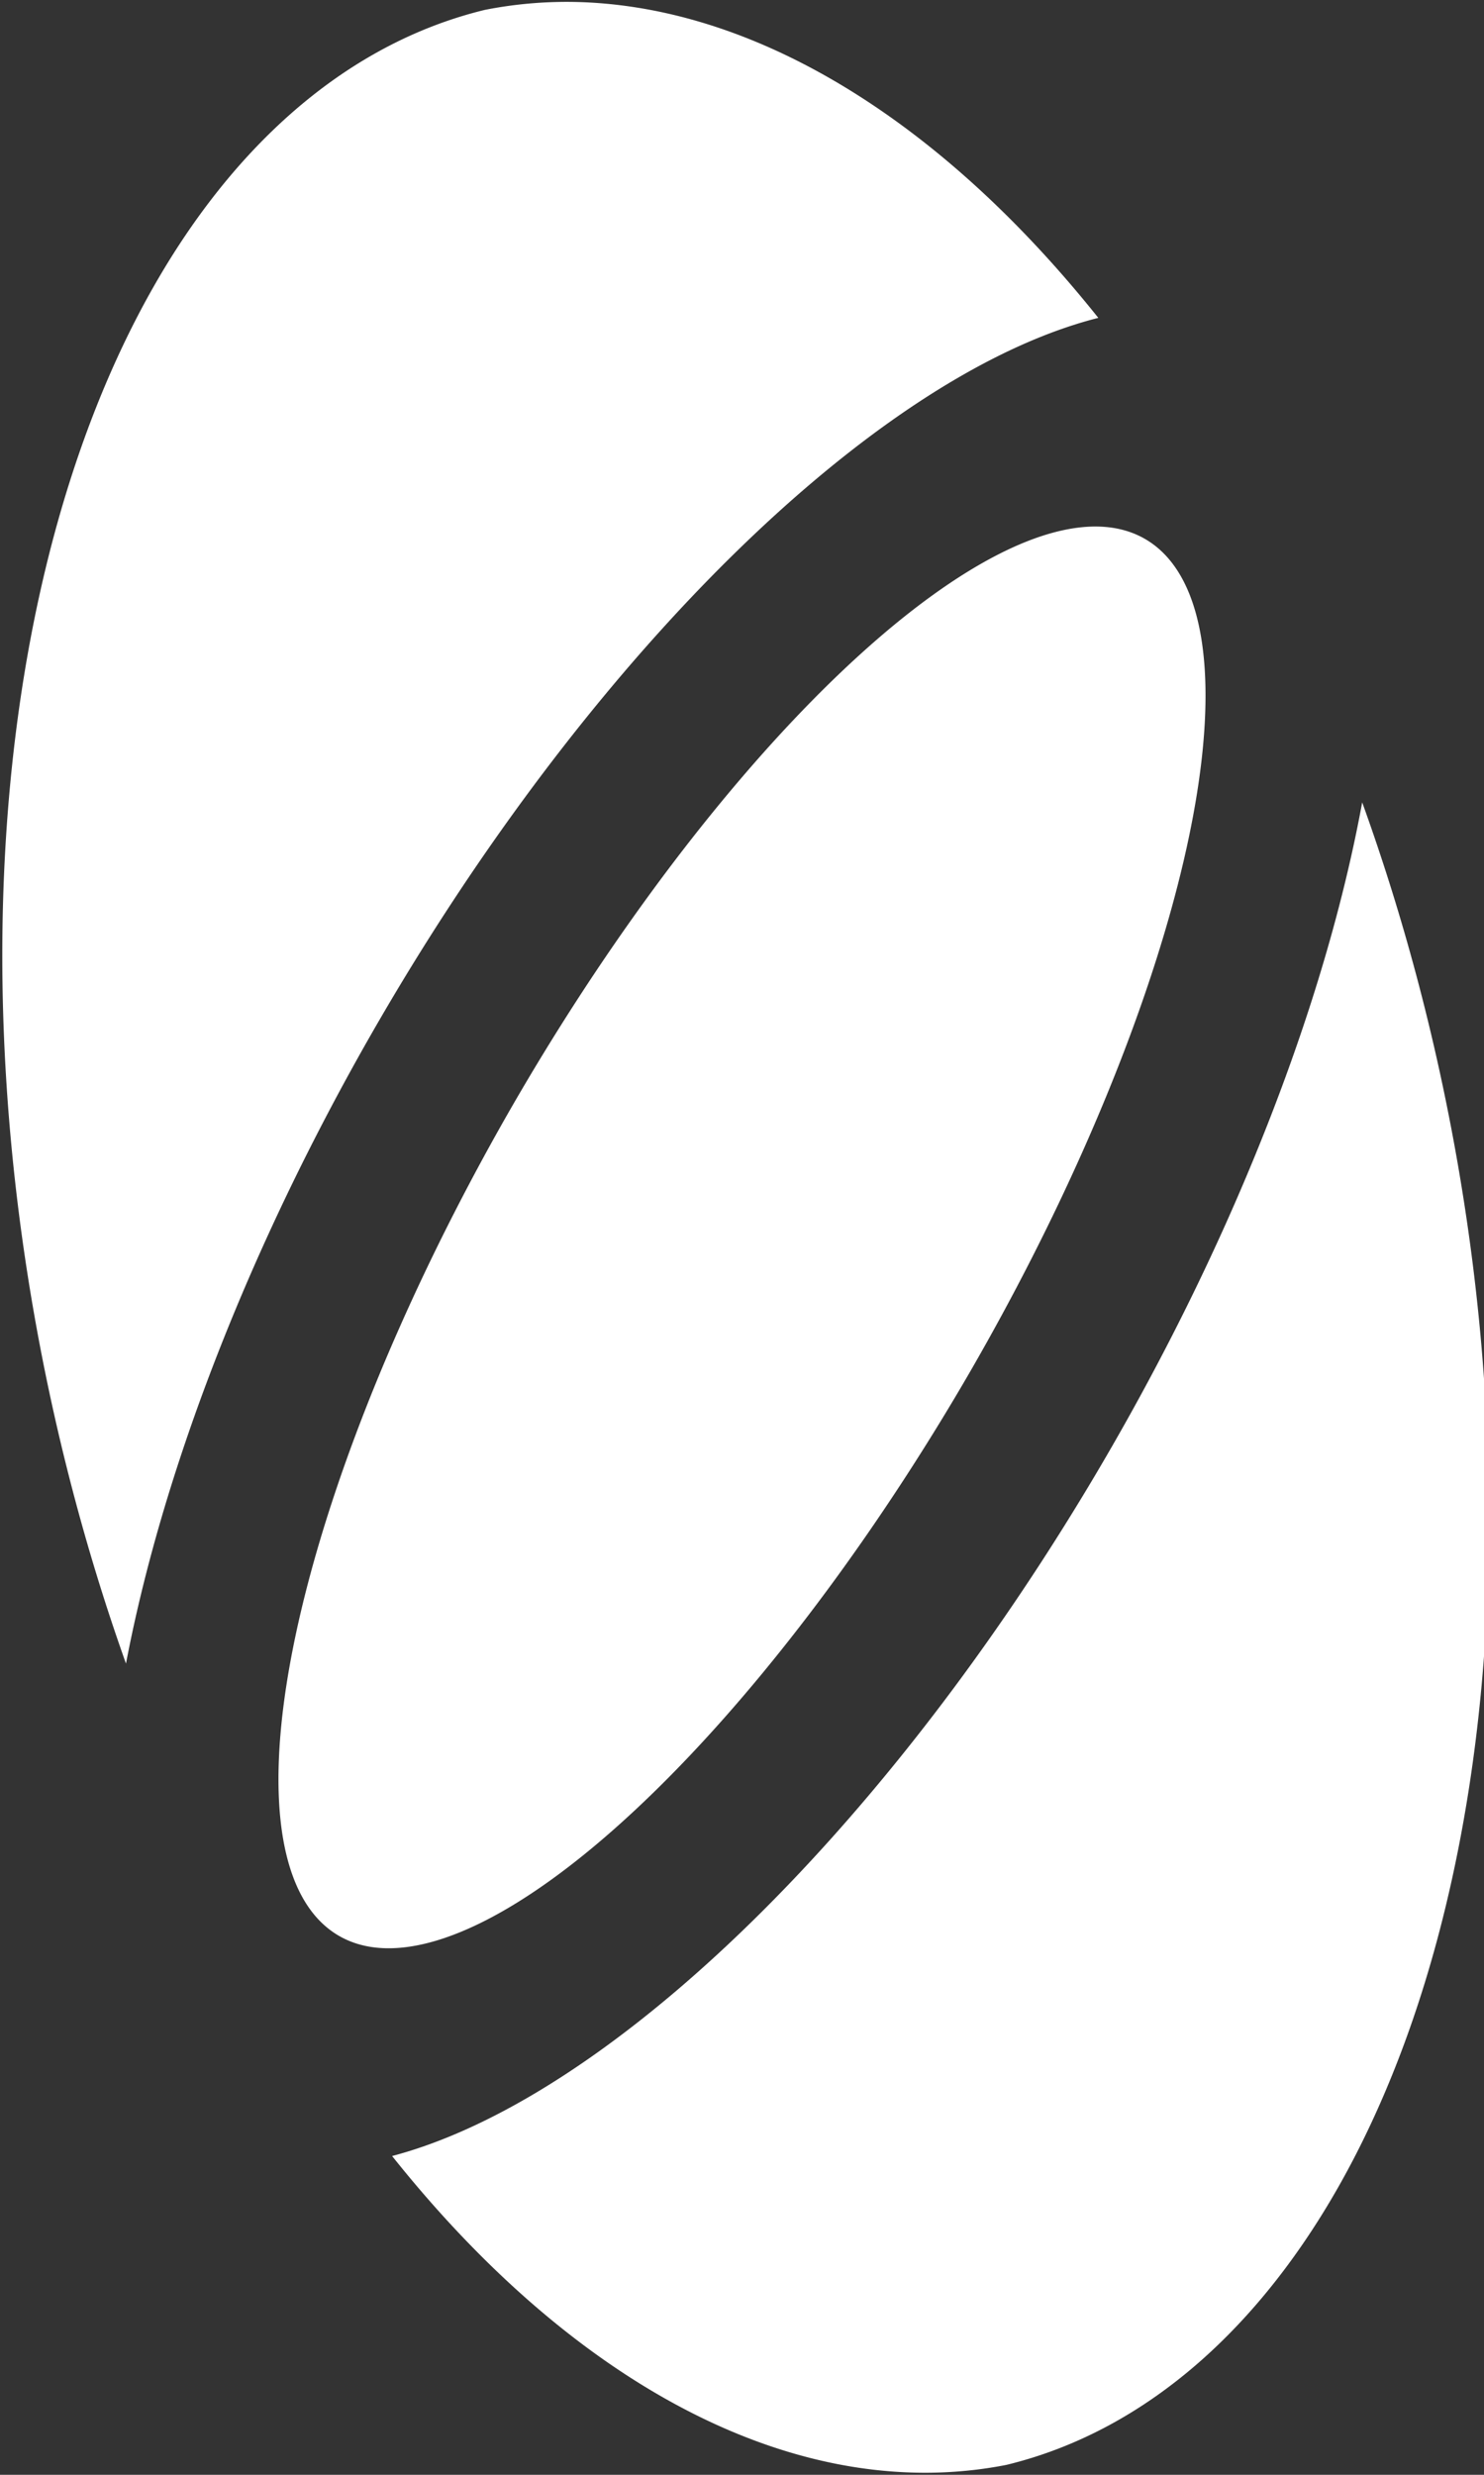 <?xml version="1.0" encoding="UTF-8" standalone="no"?>
<!-- Created with Inkscape (http://www.inkscape.org/) -->

<svg
   xmlns:dc="http://purl.org/dc/elements/1.1/"
   xmlns:cc="http://creativecommons.org/ns#"
   xmlns:rdf="http://www.w3.org/1999/02/22-rdf-syntax-ns#"
   xmlns:svg="http://www.w3.org/2000/svg"
   xmlns="http://www.w3.org/2000/svg"
   xmlns:sodipodi="http://sodipodi.sourceforge.net/DTD/sodipodi-0.dtd"
   xmlns:inkscape="http://www.inkscape.org/namespaces/inkscape"
   version="1.1"
   id="svg-sci-med"
   width="600"
   height="1000"
   viewBox="0 0 600 1000"
   sodipodi:docname="Science-and-Medical-insignia.svg"
   inkscape:version="0.92.3 (2405546, 2018-03-11)"
   inkscape:export-filename="Science-and-Medical-insignia.png"
   inkscape:export-xdpi="300"
   inkscape:export-ydpi="300">
  <rect x="0" y="0" width="600" height="1000" fill="#333333" stroke="none"/>
  <title
     id="title-sci-med">Star Trek science and medical insignia</title>
  <defs
     id="defs-sci-med" />
  <sodipodi:namedview
     pagecolor="#ffffff"
     bordercolor="#666666"
     borderopacity="1"
     objecttolerance="10"
     gridtolerance="10"
     guidetolerance="10"
     inkscape:pageopacity="0"
     inkscape:pageshadow="2"
     inkscape:window-width="1920"
     inkscape:window-height="1017"
     id="namedview-sci-med"
     showgrid="false"
     inkscape:zoom="0.818"
     inkscape:cx="300"
     inkscape:cy="500"
     inkscape:window-x="-8"
     inkscape:window-y="-8"
     inkscape:window-maximized="1"
     inkscape:current-layer="layer0"
     fit-margin-top="0"
     fit-margin-left="0"
     fit-margin-right="0"
     fit-margin-bottom="0" />
  <g
     inkscape:groupmode="layer"
     id="layer0"
     inkscape:label="Layer 0"
     style="display:none">
    <rect
       style="opacity:1;fill:#808080;stroke:none"
       id="rect-bounding"
       width="600"
       height="1000"
       x="0"
       y="0"
       inkscape:export-xdpi="96"
       inkscape:export-ydpi="96" />
  </g>
  <g
     inkscape:groupmode="layer"
     id="layer1"
     inkscape:label="Layer 1">
    <path
       inkscape:connector-curvature="0"
       id="path-big-minus-exclusion"
       d="m 230.377,0.762 a 507.125,292 78.2 0 0 -34.377,3.238 507.125,292 78.2 0 0 -145.064,668.217 175,424.25 30 0 1 393.123,-543.775 507.125,292 78.2 0 0 -213.682,-127.68 z m 320.377,323.453 a 175,424.25 30 0 1 -392.223,546.975 507.125,292 78.2 0 0 248.344,124.811 507.125,292 78.2 0 0 143.879,-671.785 z"
       style="fill:#ffffff;stroke:none" />
    <path
       inkscape:connector-curvature="0"
       id="ellipse-big"
       d="m 300,500 m -104,-496 a 507.125,292 78.2 0 0 210.875,992 507.125,292 78.2 0 0 -210.875,-992"
       style="display:none;fill:#ff0000;stroke:none" />
    <path
       style="display:none;fill:#00ff00;stroke:none"
       d="m 300.5,500 m 212.25,-367.25 a 175,424.25 30 0 0 -424.5,734.5 175,424.25 30 0 0 424.5,-734.5"
       id="ellipse-exclusion"
       inkscape:connector-curvature="0" />
    <path
       inkscape:connector-curvature="0"
       id="ellipse-small"
       d="m 300,500 m 92.665,53.5 a 107,326.5 30 0 1 -185.329,-107 107,326.5 30 0 1 185.329,107 z"
       style="fill:#ffffff;stroke:none" />
  </g>
</svg>
